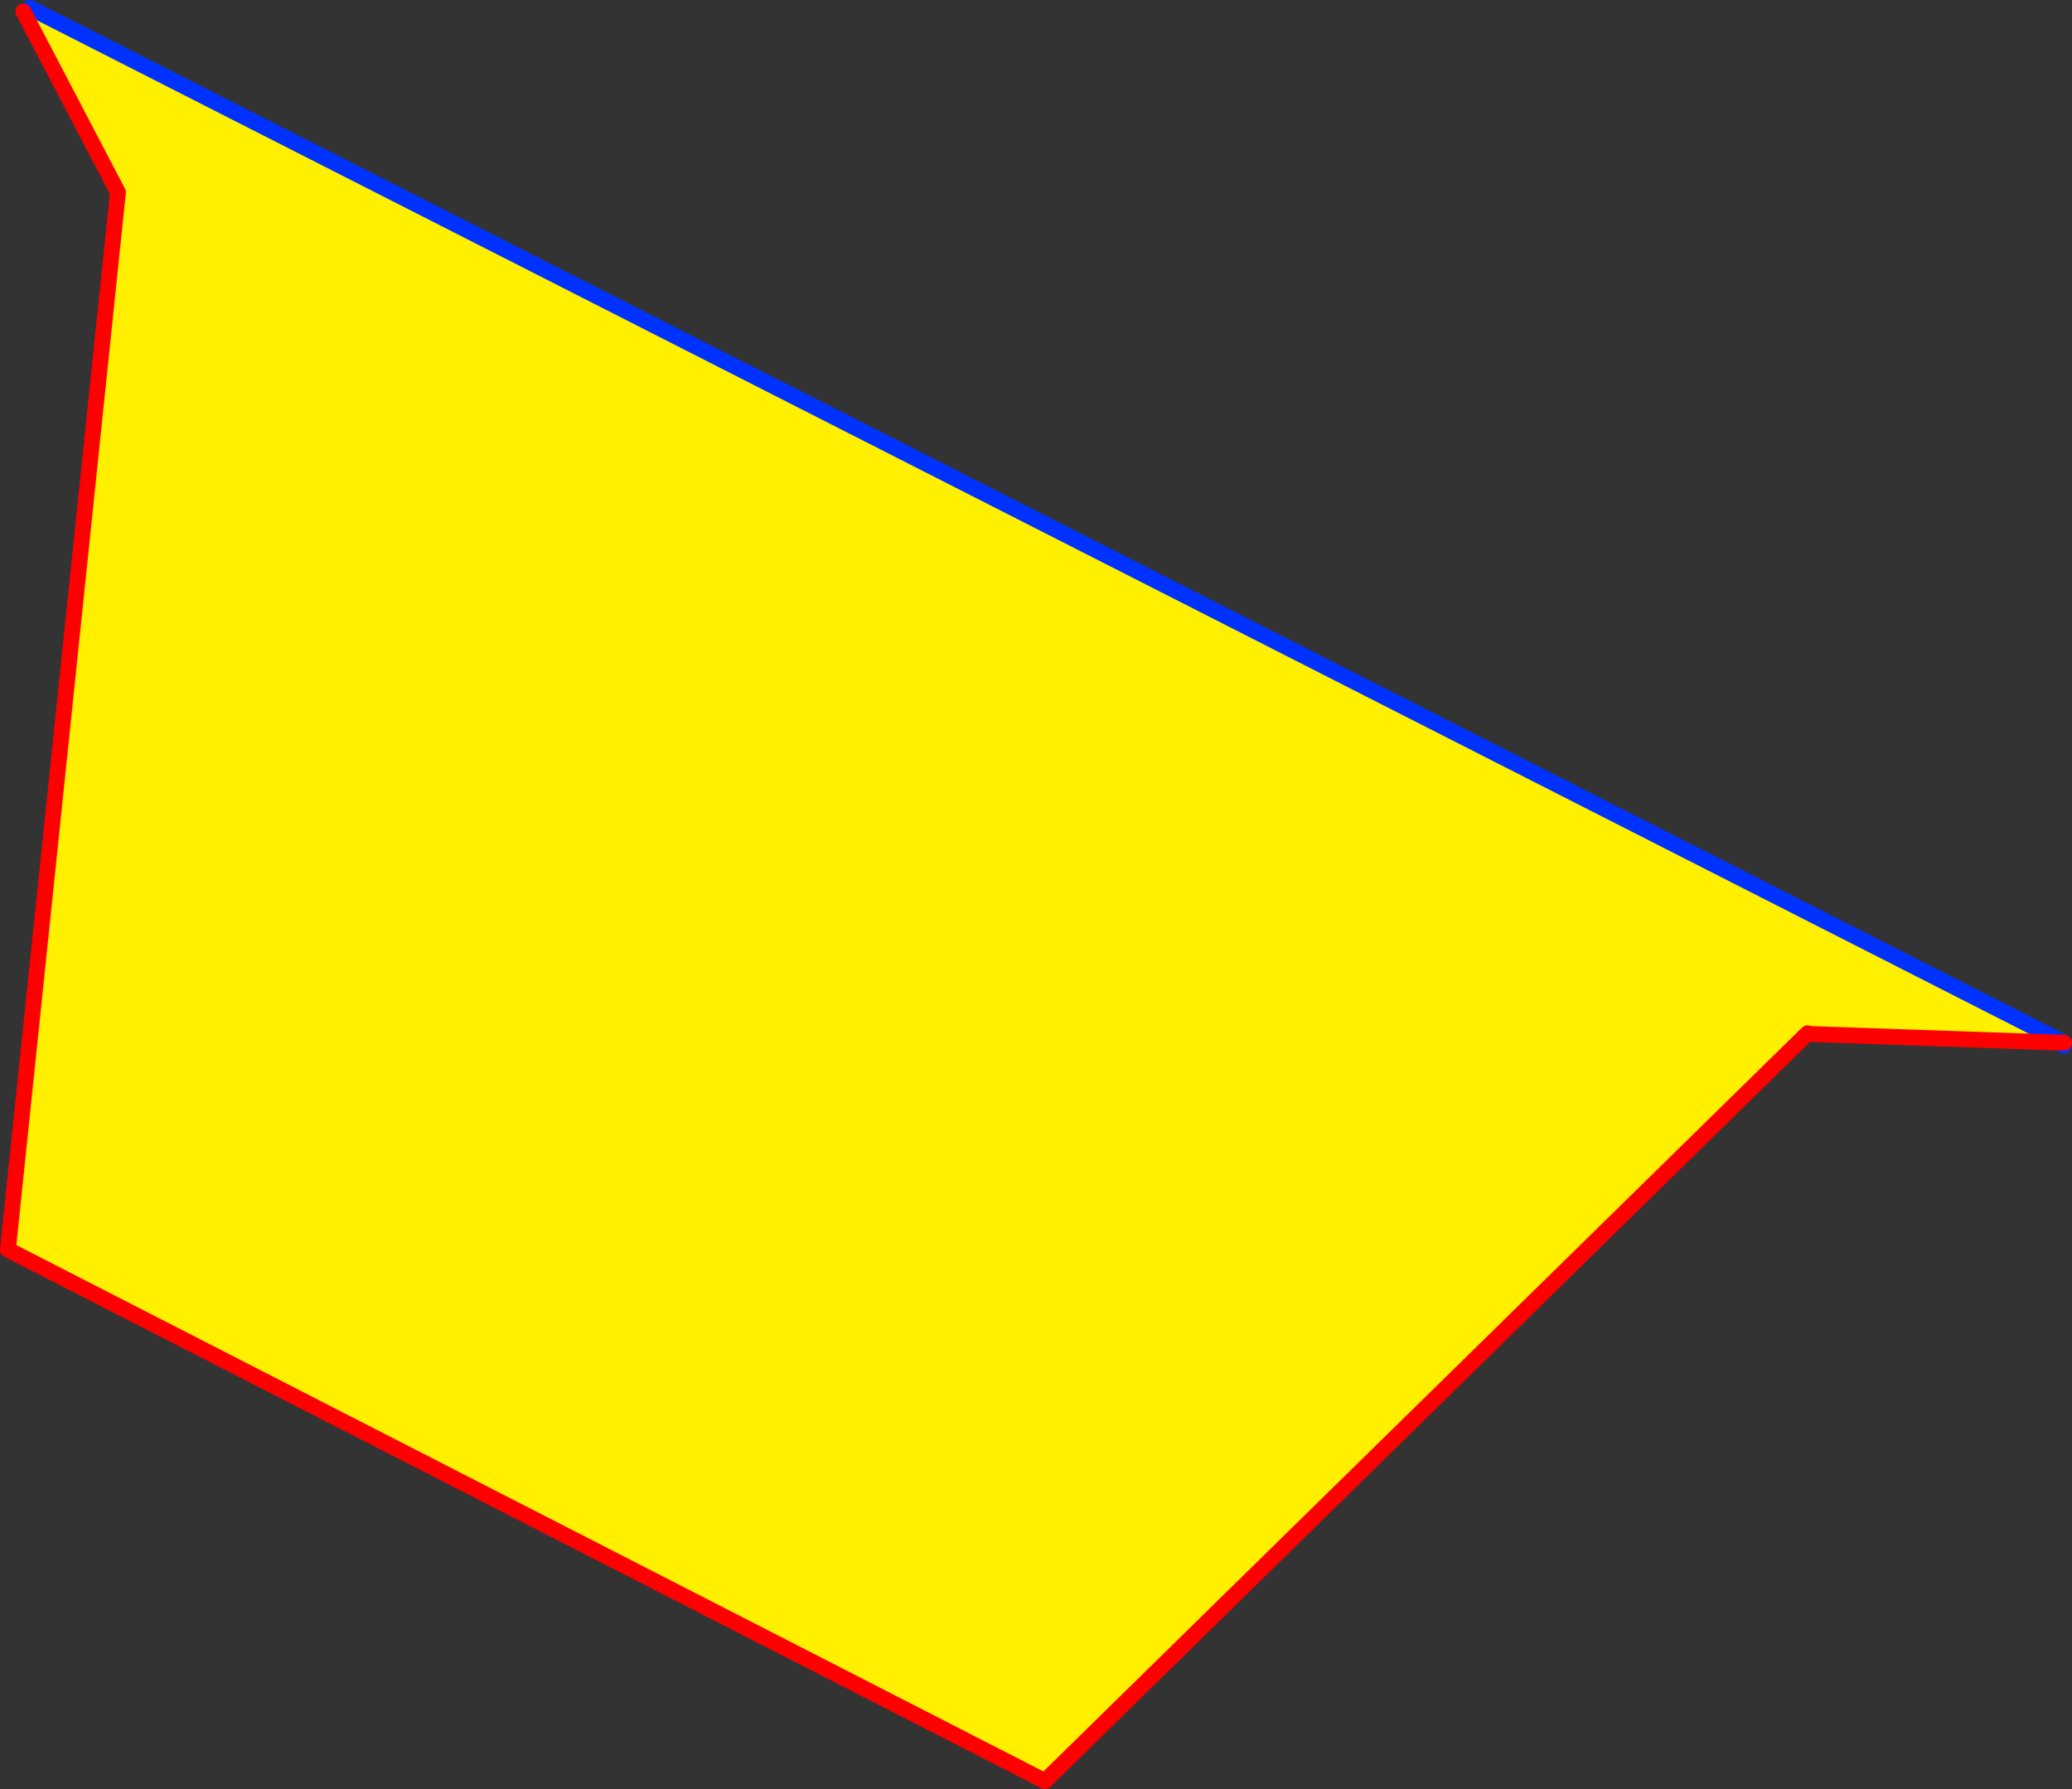 <?xml version="1.0" encoding="UTF-8" standalone="no"?>
<svg xmlns:xlink="http://www.w3.org/1999/xlink" height="226.05px" width="261.75px" xmlns="http://www.w3.org/2000/svg">
  <rect width="100%" height="100%" fill="#333333" stroke="none"/>
  <g transform="matrix(1.0, 0.0, 0.0, 1.0, -277.35, -89.5)">
    <path d="M538.0 221.25 L506.05 220.15 505.7 220.05 409.35 314.55 278.35 247.4 292.25 113.8 280.3 90.95 281.15 90.5 538.0 221.2 538.1 221.25 538.1 221.3 538.05 221.5 538.0 221.65 538.1 221.3 538.05 221.25 538.0 221.2 538.0 221.25 M538.05 221.25 L538.1 221.25 538.05 221.25" fill="#fff000" fill-rule="evenodd" stroke="none"/>
    <path d="M281.15 90.5 L538.0 221.2 538.1 221.25 M538.05 221.5 L538.0 221.65 M538.1 221.3 L538.05 221.25 538.0 221.2" fill="none" stroke="#0032ff" stroke-linecap="round" stroke-linejoin="round" stroke-width="2.0"/>
    <path d="M538.05 221.25 L538.0 221.25 506.05 220.15 M505.7 220.05 L409.35 314.55 278.35 247.4 292.25 113.8 280.3 90.95 M538.1 221.25 L538.05 221.25" fill="none" stroke="#ff0000" stroke-linecap="round" stroke-linejoin="round" stroke-width="2.0"/>
  </g>
</svg>
